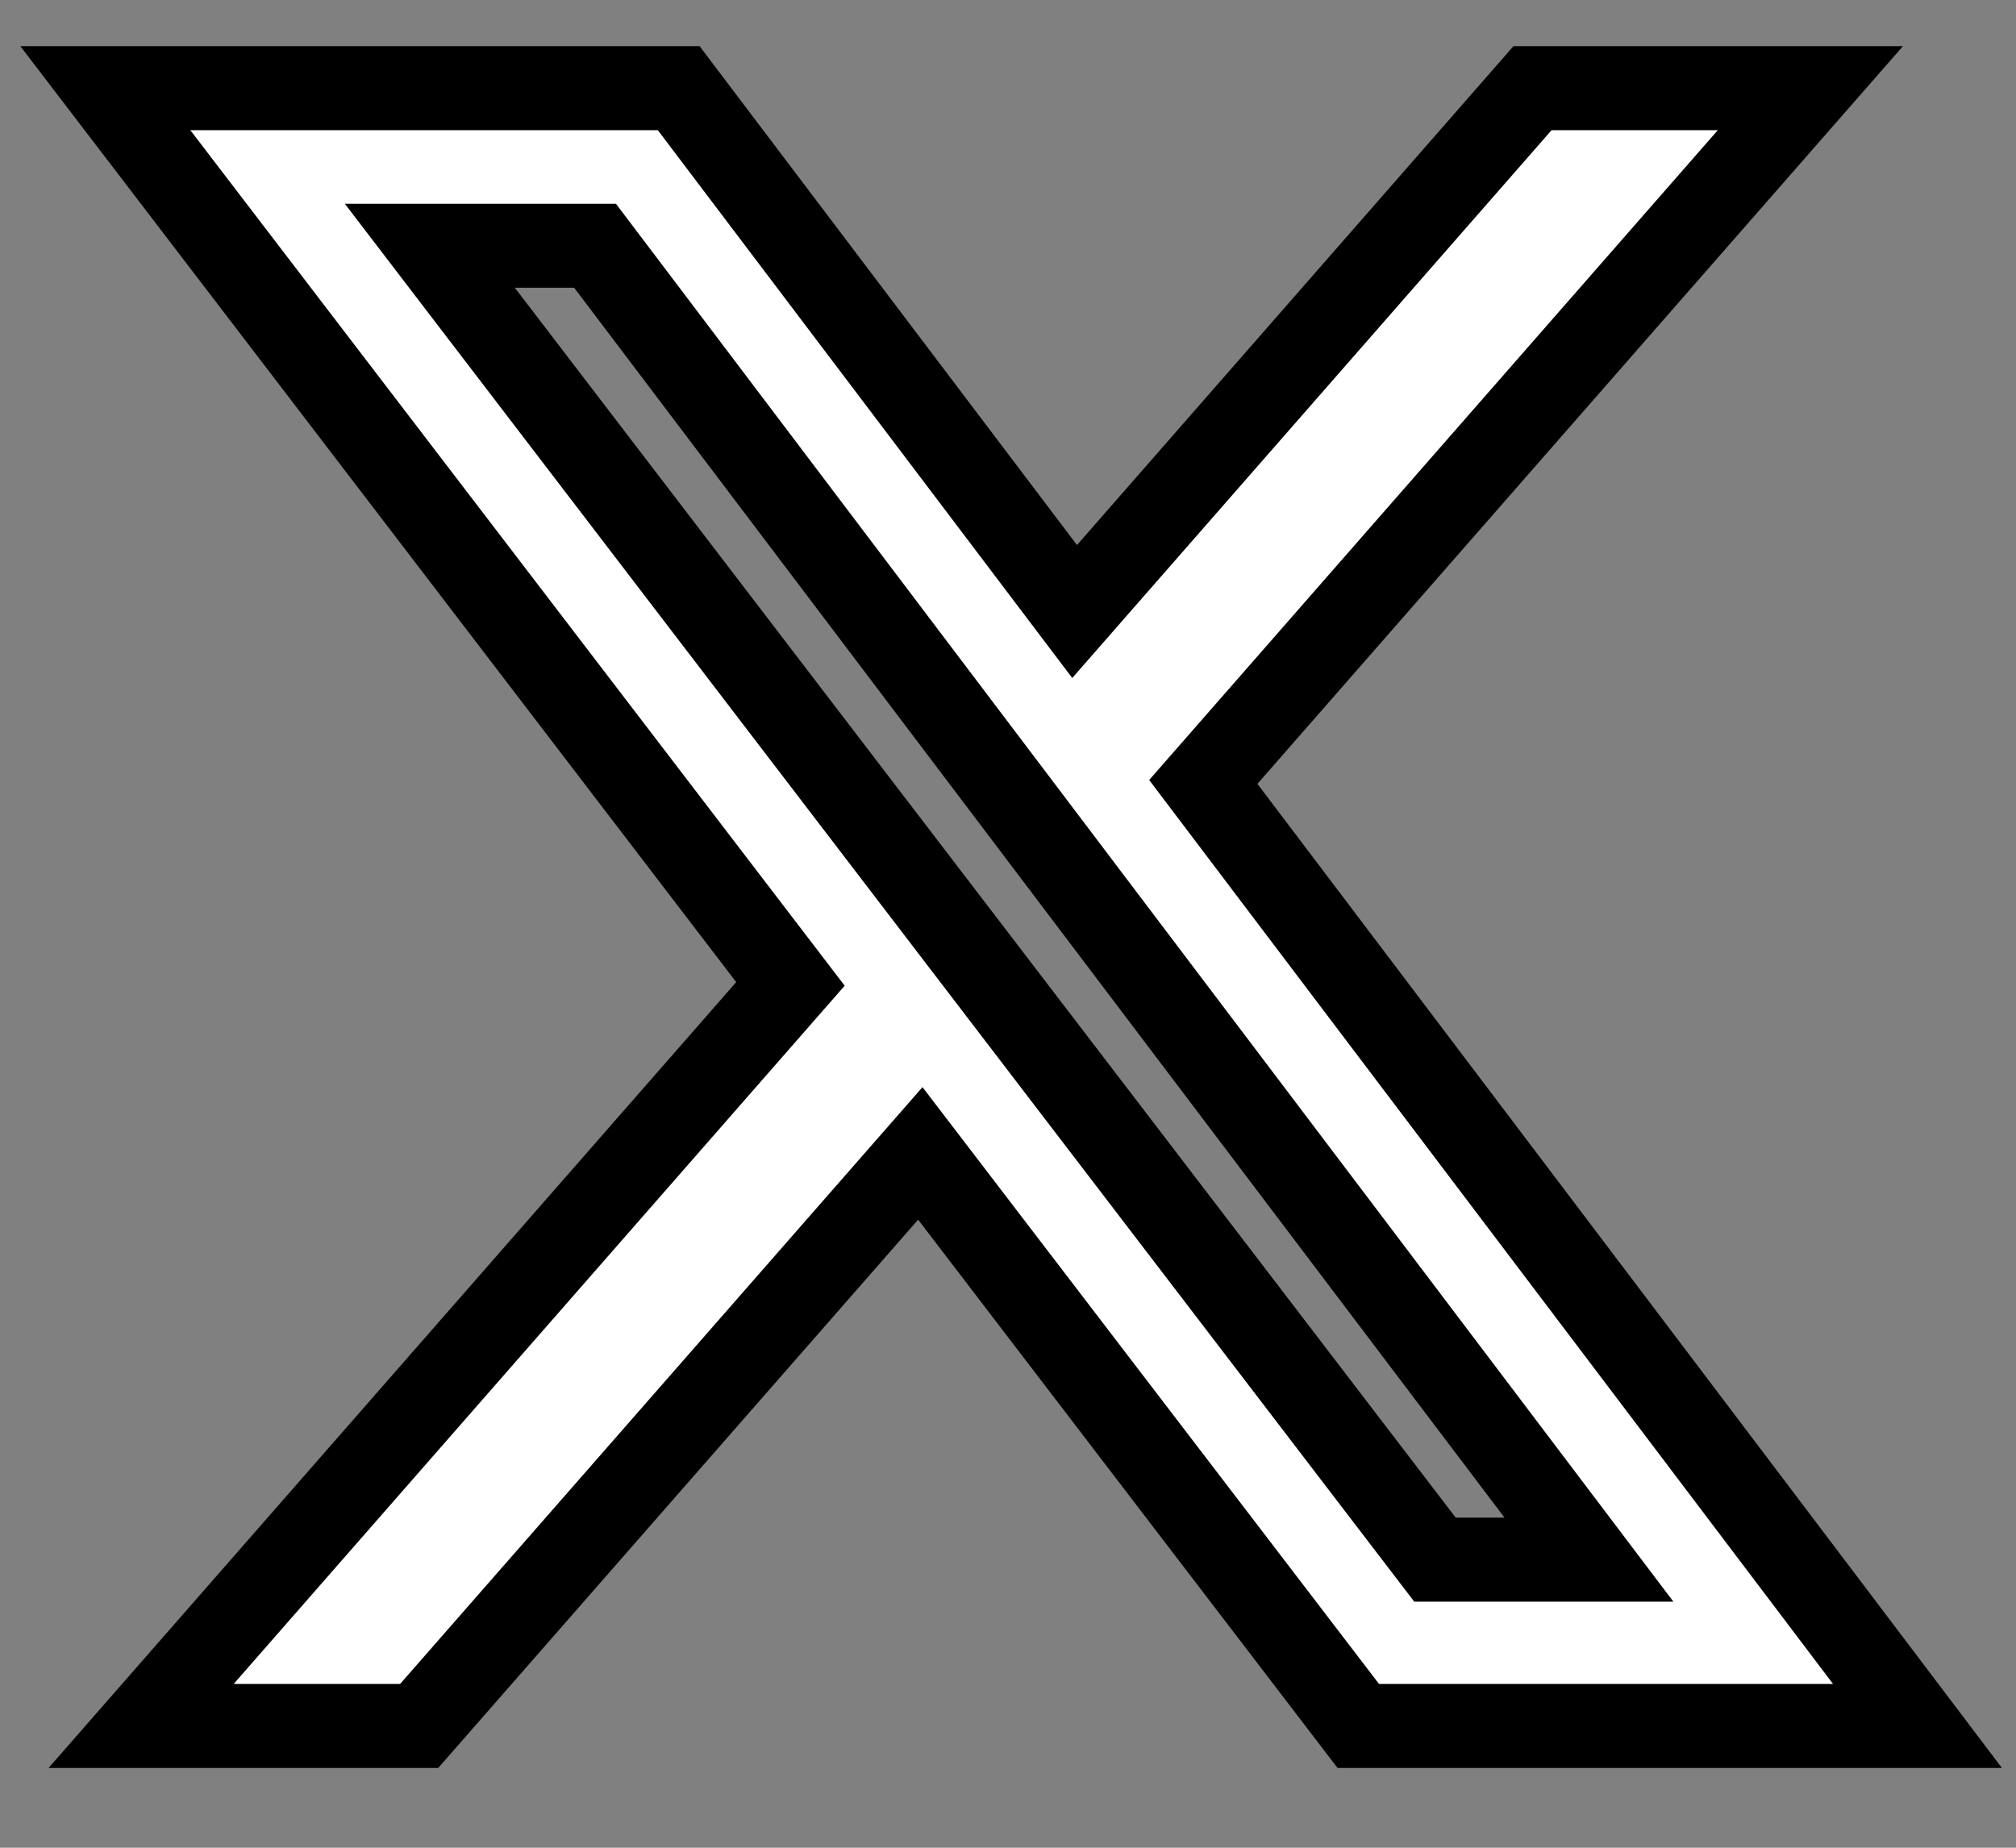 <svg width="24" height="22" viewBox="0 0 24 22" fill="none" xmlns="http://www.w3.org/2000/svg">
<rect x="0" y="0" width="24" height="22" fill="#808080" stroke="none"/>
<path d="M18.244 1.05H21.552L14.325 9.31L22.827 20.55H16.17L10.956 13.733L4.99 20.55H1.68L9.41 11.715L1.254 1.05H8.08L12.793 7.281L18.244 1.05ZM17.083 18.57H18.916L7.084 2.926H5.117L17.083 18.57Z" fill="white" stroke="black"/>
</svg>
